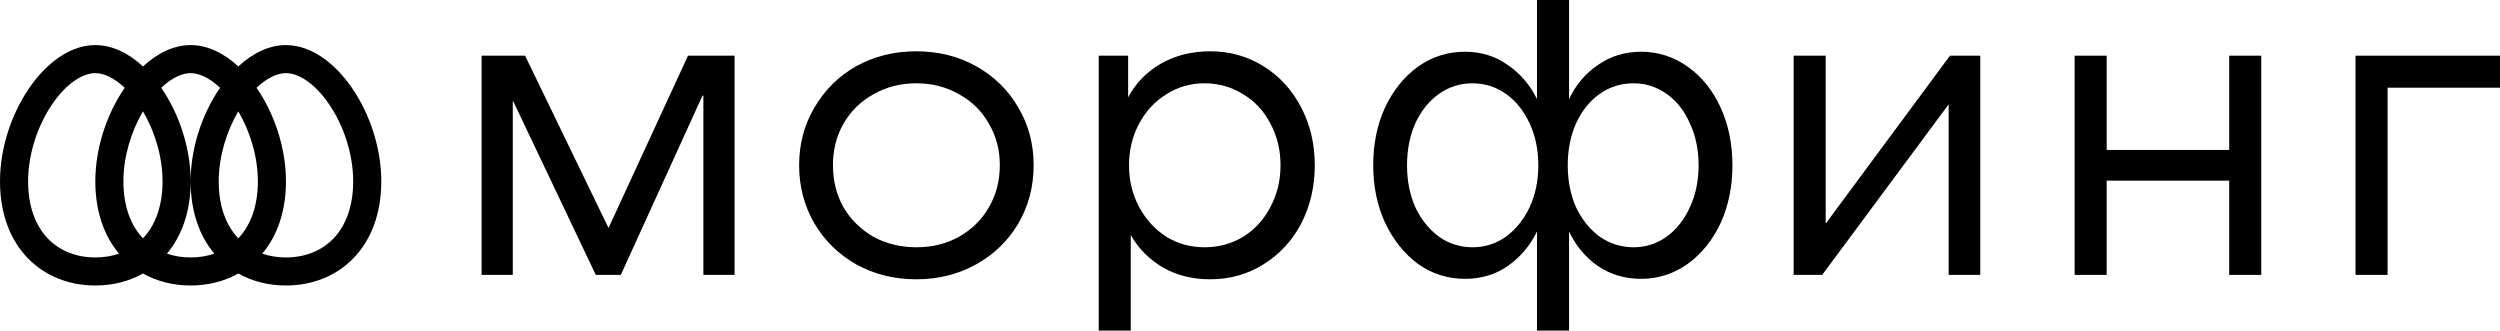 <?xml version="1.0" encoding="utf-8"?>
<svg xmlns="http://www.w3.org/2000/svg" fill="none" height="100%" overflow="visible" preserveAspectRatio="none" style="display: block;" viewBox="0 0 242 32" width="100%">
<g id="Vector">
<path clip-rule="evenodd" d="M9.227 27.636C4.131 27.636 0 23.978 0 17.552C0 11.125 4.422 4.364 9.227 4.364C10.862 4.364 12.453 5.147 13.84 6.433C15.228 5.147 16.819 4.364 18.454 4.364C20.089 4.364 21.68 5.147 23.067 6.433C24.455 5.147 26.046 4.364 27.681 4.364C32.485 4.364 36.908 11.125 36.908 17.552C36.908 23.978 32.777 27.636 27.681 27.636C26 27.636 24.424 27.238 23.067 26.475C21.71 27.238 20.134 27.636 18.454 27.636C16.773 27.636 15.197 27.238 13.84 26.475C12.483 27.238 10.908 27.636 9.227 27.636ZM5.057 10.079C6.531 7.926 8.119 7.079 9.227 7.079C10.007 7.079 11.025 7.498 12.073 8.498C10.347 10.997 9.227 14.317 9.227 17.552C9.227 20.493 10.092 22.855 11.52 24.551C10.824 24.793 10.055 24.921 9.227 24.921C7.343 24.921 5.764 24.255 4.654 23.113C3.549 21.976 2.72 20.169 2.72 17.552C2.72 14.915 3.642 12.148 5.057 10.079ZM31.85 10.079C33.266 12.148 34.188 14.915 34.188 17.552C34.188 20.169 33.359 21.976 32.254 23.113C31.143 24.255 29.564 24.921 27.681 24.921C26.853 24.921 26.084 24.793 25.388 24.551C26.815 22.855 27.681 20.493 27.681 17.552C27.681 14.317 26.56 10.997 24.835 8.498C25.883 7.498 26.901 7.079 27.681 7.079C28.789 7.079 30.377 7.926 31.85 10.079ZM18.454 24.921C17.626 24.921 16.857 24.793 16.161 24.551C17.588 22.855 18.454 20.493 18.454 17.552C18.454 14.317 17.333 10.997 15.608 8.498C16.656 7.498 17.674 7.079 18.454 7.079C19.234 7.079 20.252 7.498 21.3 8.498C19.574 10.997 18.454 14.317 18.454 17.552C18.454 20.493 19.319 22.855 20.747 24.551C20.051 24.793 19.282 24.921 18.454 24.921ZM15.734 17.552C15.734 20.137 14.925 21.931 13.84 23.071C12.755 21.931 11.946 20.137 11.946 17.552C11.946 15.202 12.679 12.748 13.84 10.778C15.002 12.748 15.734 15.202 15.734 17.552ZM21.173 17.552C21.173 20.137 21.982 21.931 23.067 23.071C24.152 21.931 24.961 20.137 24.961 17.552C24.961 15.202 24.228 12.748 23.067 10.778C21.906 12.748 21.173 15.202 21.173 17.552Z" fill="black" fill-rule="evenodd"/>
<path d="M88.706 27.035C86.552 27.035 84.611 26.553 82.882 25.591C81.182 24.63 79.836 23.314 78.844 21.645C77.852 19.947 77.356 18.065 77.356 16C77.356 13.935 77.852 12.067 78.844 10.398C79.836 8.7 81.182 7.37 82.882 6.408C84.611 5.447 86.552 4.966 88.706 4.966C90.832 4.966 92.759 5.447 94.487 6.408C96.216 7.37 97.576 8.7 98.568 10.398C99.56 12.067 100.056 13.935 100.056 16C100.056 18.065 99.56 19.947 98.568 21.645C97.576 23.314 96.216 24.63 94.487 25.591C92.759 26.553 90.832 27.035 88.706 27.035ZM88.706 23.936C90.237 23.936 91.611 23.597 92.829 22.918C94.076 22.21 95.04 21.263 95.72 20.074C96.429 18.858 96.783 17.5 96.783 16C96.783 14.5 96.429 13.156 95.72 11.968C95.04 10.752 94.076 9.804 92.829 9.125C91.611 8.417 90.237 8.064 88.706 8.064C87.176 8.064 85.787 8.417 84.54 9.125C83.322 9.804 82.358 10.752 81.65 11.968C80.97 13.156 80.63 14.5 80.63 16C80.63 17.5 80.97 18.858 81.65 20.074C82.358 21.263 83.322 22.21 84.54 22.918C85.787 23.597 87.176 23.936 88.706 23.936Z" fill="black"/>
<path clip-rule="evenodd" d="M106.356 32H109.459V22.748C110.196 24.049 111.23 25.096 112.562 25.889C113.894 26.652 115.425 27.035 117.153 27.035C119.052 27.035 120.767 26.553 122.297 25.591C123.855 24.63 125.074 23.314 125.953 21.645C126.831 19.947 127.27 18.065 127.27 16C127.27 13.935 126.831 12.067 125.953 10.398C125.074 8.7 123.855 7.37 122.297 6.408C120.767 5.447 119.052 4.966 117.153 4.966C115.368 4.966 113.781 5.362 112.392 6.154C111.004 6.946 109.941 8.035 109.204 9.422V5.39H106.356V32ZM120.341 22.918C119.208 23.597 117.961 23.936 116.601 23.936C115.24 23.936 114.008 23.597 112.902 22.918C111.797 22.21 110.919 21.248 110.267 20.032C109.615 18.815 109.289 17.471 109.289 16C109.289 14.529 109.615 13.185 110.267 11.968C110.919 10.752 111.797 9.804 112.902 9.125C114.008 8.417 115.24 8.064 116.601 8.064C117.961 8.064 119.208 8.417 120.341 9.125C121.475 9.804 122.353 10.752 122.977 11.968C123.629 13.185 123.955 14.529 123.955 16C123.955 17.471 123.629 18.815 122.977 20.032C122.353 21.248 121.475 22.21 120.341 22.918Z" fill="black" fill-rule="evenodd"/>
<path d="M176.727 21.645L188.757 5.39H191.69V26.61H188.629V10.101L176.387 26.61H173.624V5.39H176.727V21.645Z" fill="black"/>
<path d="M200.824 5.39H203.927V14.515H215.787V5.39H218.89V26.61H215.787V17.485H203.927V26.61H200.824V5.39Z" fill="black"/>
<path d="M46.62 5.39H50.828L58.905 22.069L66.599 5.39H71.105V26.61H68.087V9.252H68.002L60.095 26.61H57.672L49.681 9.804H49.638V26.61H46.62V5.39Z" fill="black"/>
<path clip-rule="evenodd" d="M148.782 32V22.409C148.102 23.795 147.153 24.913 145.934 25.761C144.744 26.582 143.37 26.992 141.811 26.992C140.139 26.992 138.623 26.511 137.263 25.549C135.931 24.559 134.868 23.229 134.074 21.56C133.309 19.89 132.927 18.037 132.927 16C132.927 13.935 133.309 12.067 134.074 10.398C134.868 8.729 135.931 7.413 137.263 6.451C138.623 5.489 140.139 5.008 141.811 5.008C143.37 5.008 144.744 5.432 145.934 6.281C147.153 7.102 148.102 8.205 148.782 9.592V0H151.885V9.592C152.537 8.205 153.472 7.102 154.691 6.281C155.91 5.432 157.298 5.008 158.857 5.008C160.5 5.008 162.002 5.489 163.363 6.451C164.723 7.413 165.786 8.729 166.551 10.398C167.316 12.067 167.699 13.935 167.699 16C167.699 18.065 167.316 19.933 166.551 21.602C165.786 23.243 164.723 24.559 163.363 25.549C162.002 26.511 160.5 26.992 158.857 26.992C157.298 26.992 155.91 26.582 154.691 25.761C153.472 24.913 152.537 23.795 151.885 22.409V32H148.782ZM145.764 22.918C144.801 23.597 143.724 23.936 142.534 23.936C141.343 23.936 140.266 23.597 139.303 22.918C138.339 22.21 137.574 21.263 137.007 20.074C136.469 18.858 136.2 17.5 136.2 16C136.2 14.5 136.469 13.142 137.007 11.926C137.574 10.709 138.339 9.761 139.303 9.082C140.266 8.403 141.343 8.064 142.534 8.064C143.724 8.064 144.801 8.403 145.764 9.082C146.728 9.761 147.493 10.709 148.06 11.926C148.626 13.142 148.91 14.5 148.91 16C148.91 17.5 148.626 18.858 148.06 20.074C147.493 21.263 146.728 22.21 145.764 22.918ZM161.322 22.918C160.359 23.597 159.296 23.936 158.134 23.936C156.944 23.936 155.853 23.597 154.861 22.918C153.898 22.21 153.132 21.263 152.566 20.074C152.027 18.858 151.758 17.5 151.758 16C151.758 14.5 152.027 13.142 152.566 11.926C153.132 10.709 153.898 9.761 154.861 9.082C155.825 8.403 156.916 8.064 158.134 8.064C159.296 8.064 160.359 8.403 161.322 9.082C162.286 9.761 163.037 10.709 163.575 11.926C164.142 13.142 164.425 14.5 164.425 16C164.425 17.5 164.142 18.858 163.575 20.074C163.037 21.263 162.286 22.21 161.322 22.918Z" fill="black" fill-rule="evenodd"/>
<path d="M231.118 26.61H228.015V5.39H242V8.488H231.118V26.61Z" fill="black"/>
</g>
</svg>